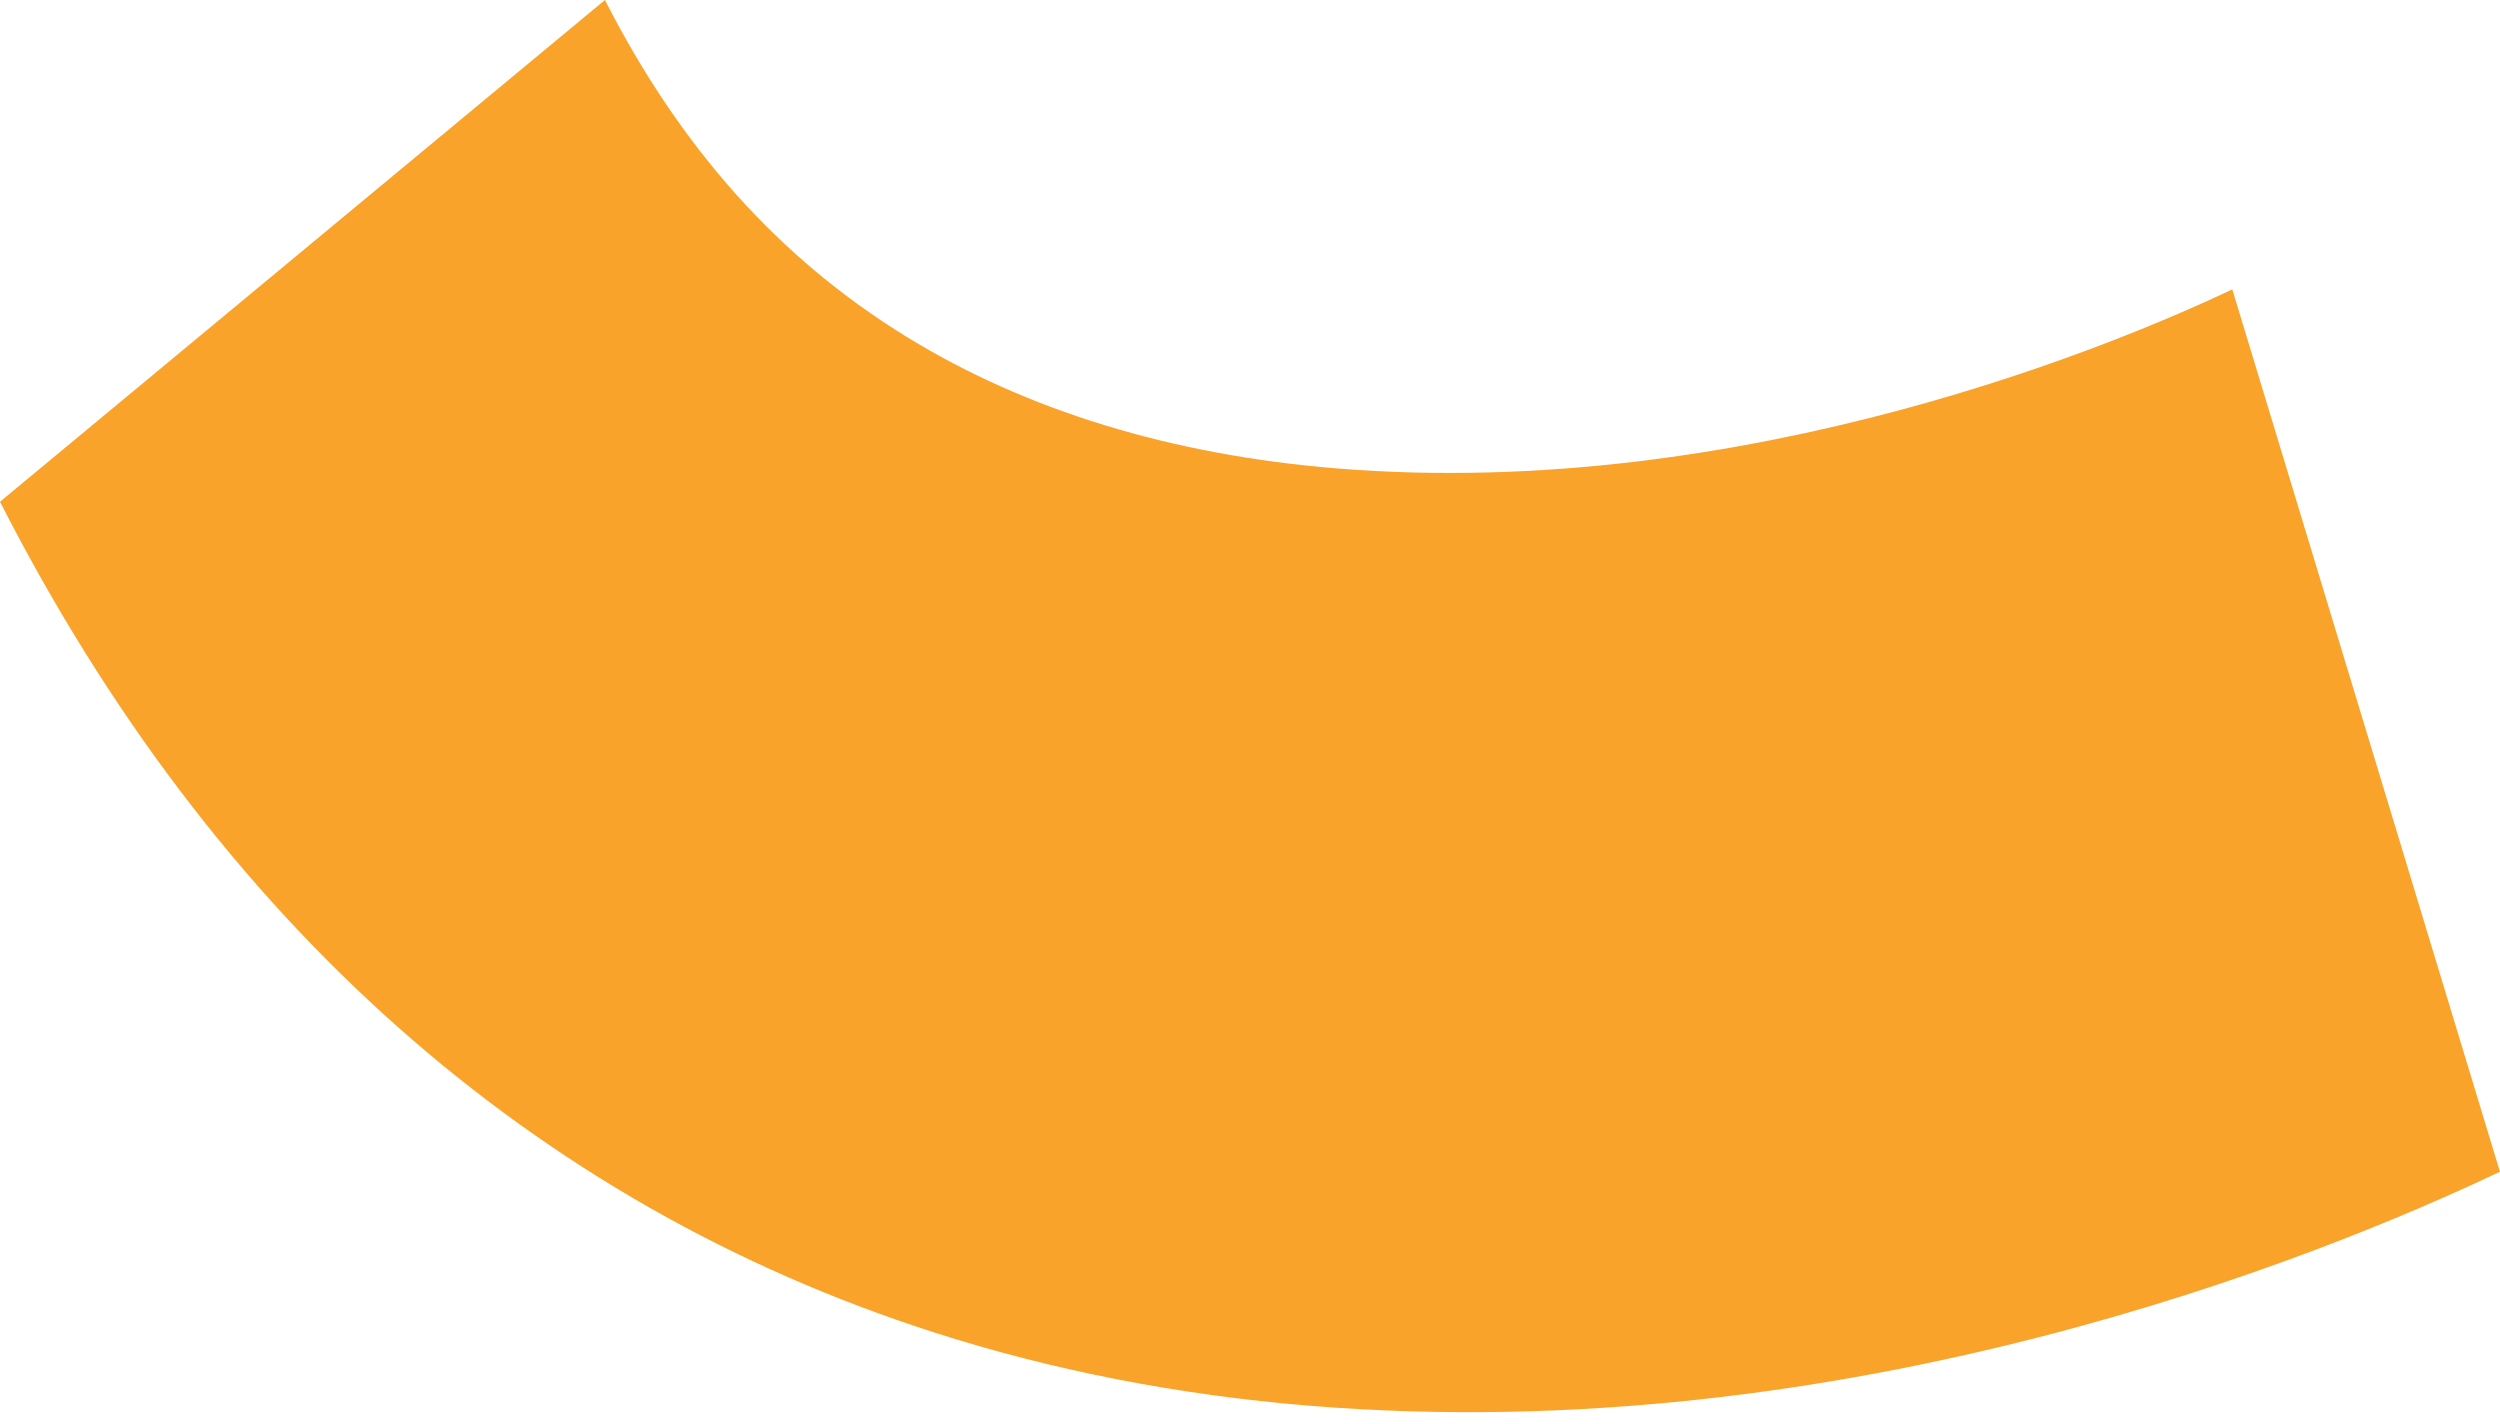 <?xml version="1.0" encoding="UTF-8"?> <svg xmlns="http://www.w3.org/2000/svg" width="72" height="41" viewBox="0 0 72 41" fill="none"> <path d="M26.907 38.375C15.359 34.673 6.175 26.549 0 14.45L17.422 -0C19.601 4.27 22.439 7.441 26.098 9.693C29.556 11.822 33.726 13.1 38.493 13.49C50.328 14.459 61.23 9.788 64.29 8.334L71.998 33.745C66.847 36.194 53.196 41.753 37.72 40.485C33.922 40.174 30.311 39.467 26.907 38.375Z" fill="#F9A32A"></path> </svg> 